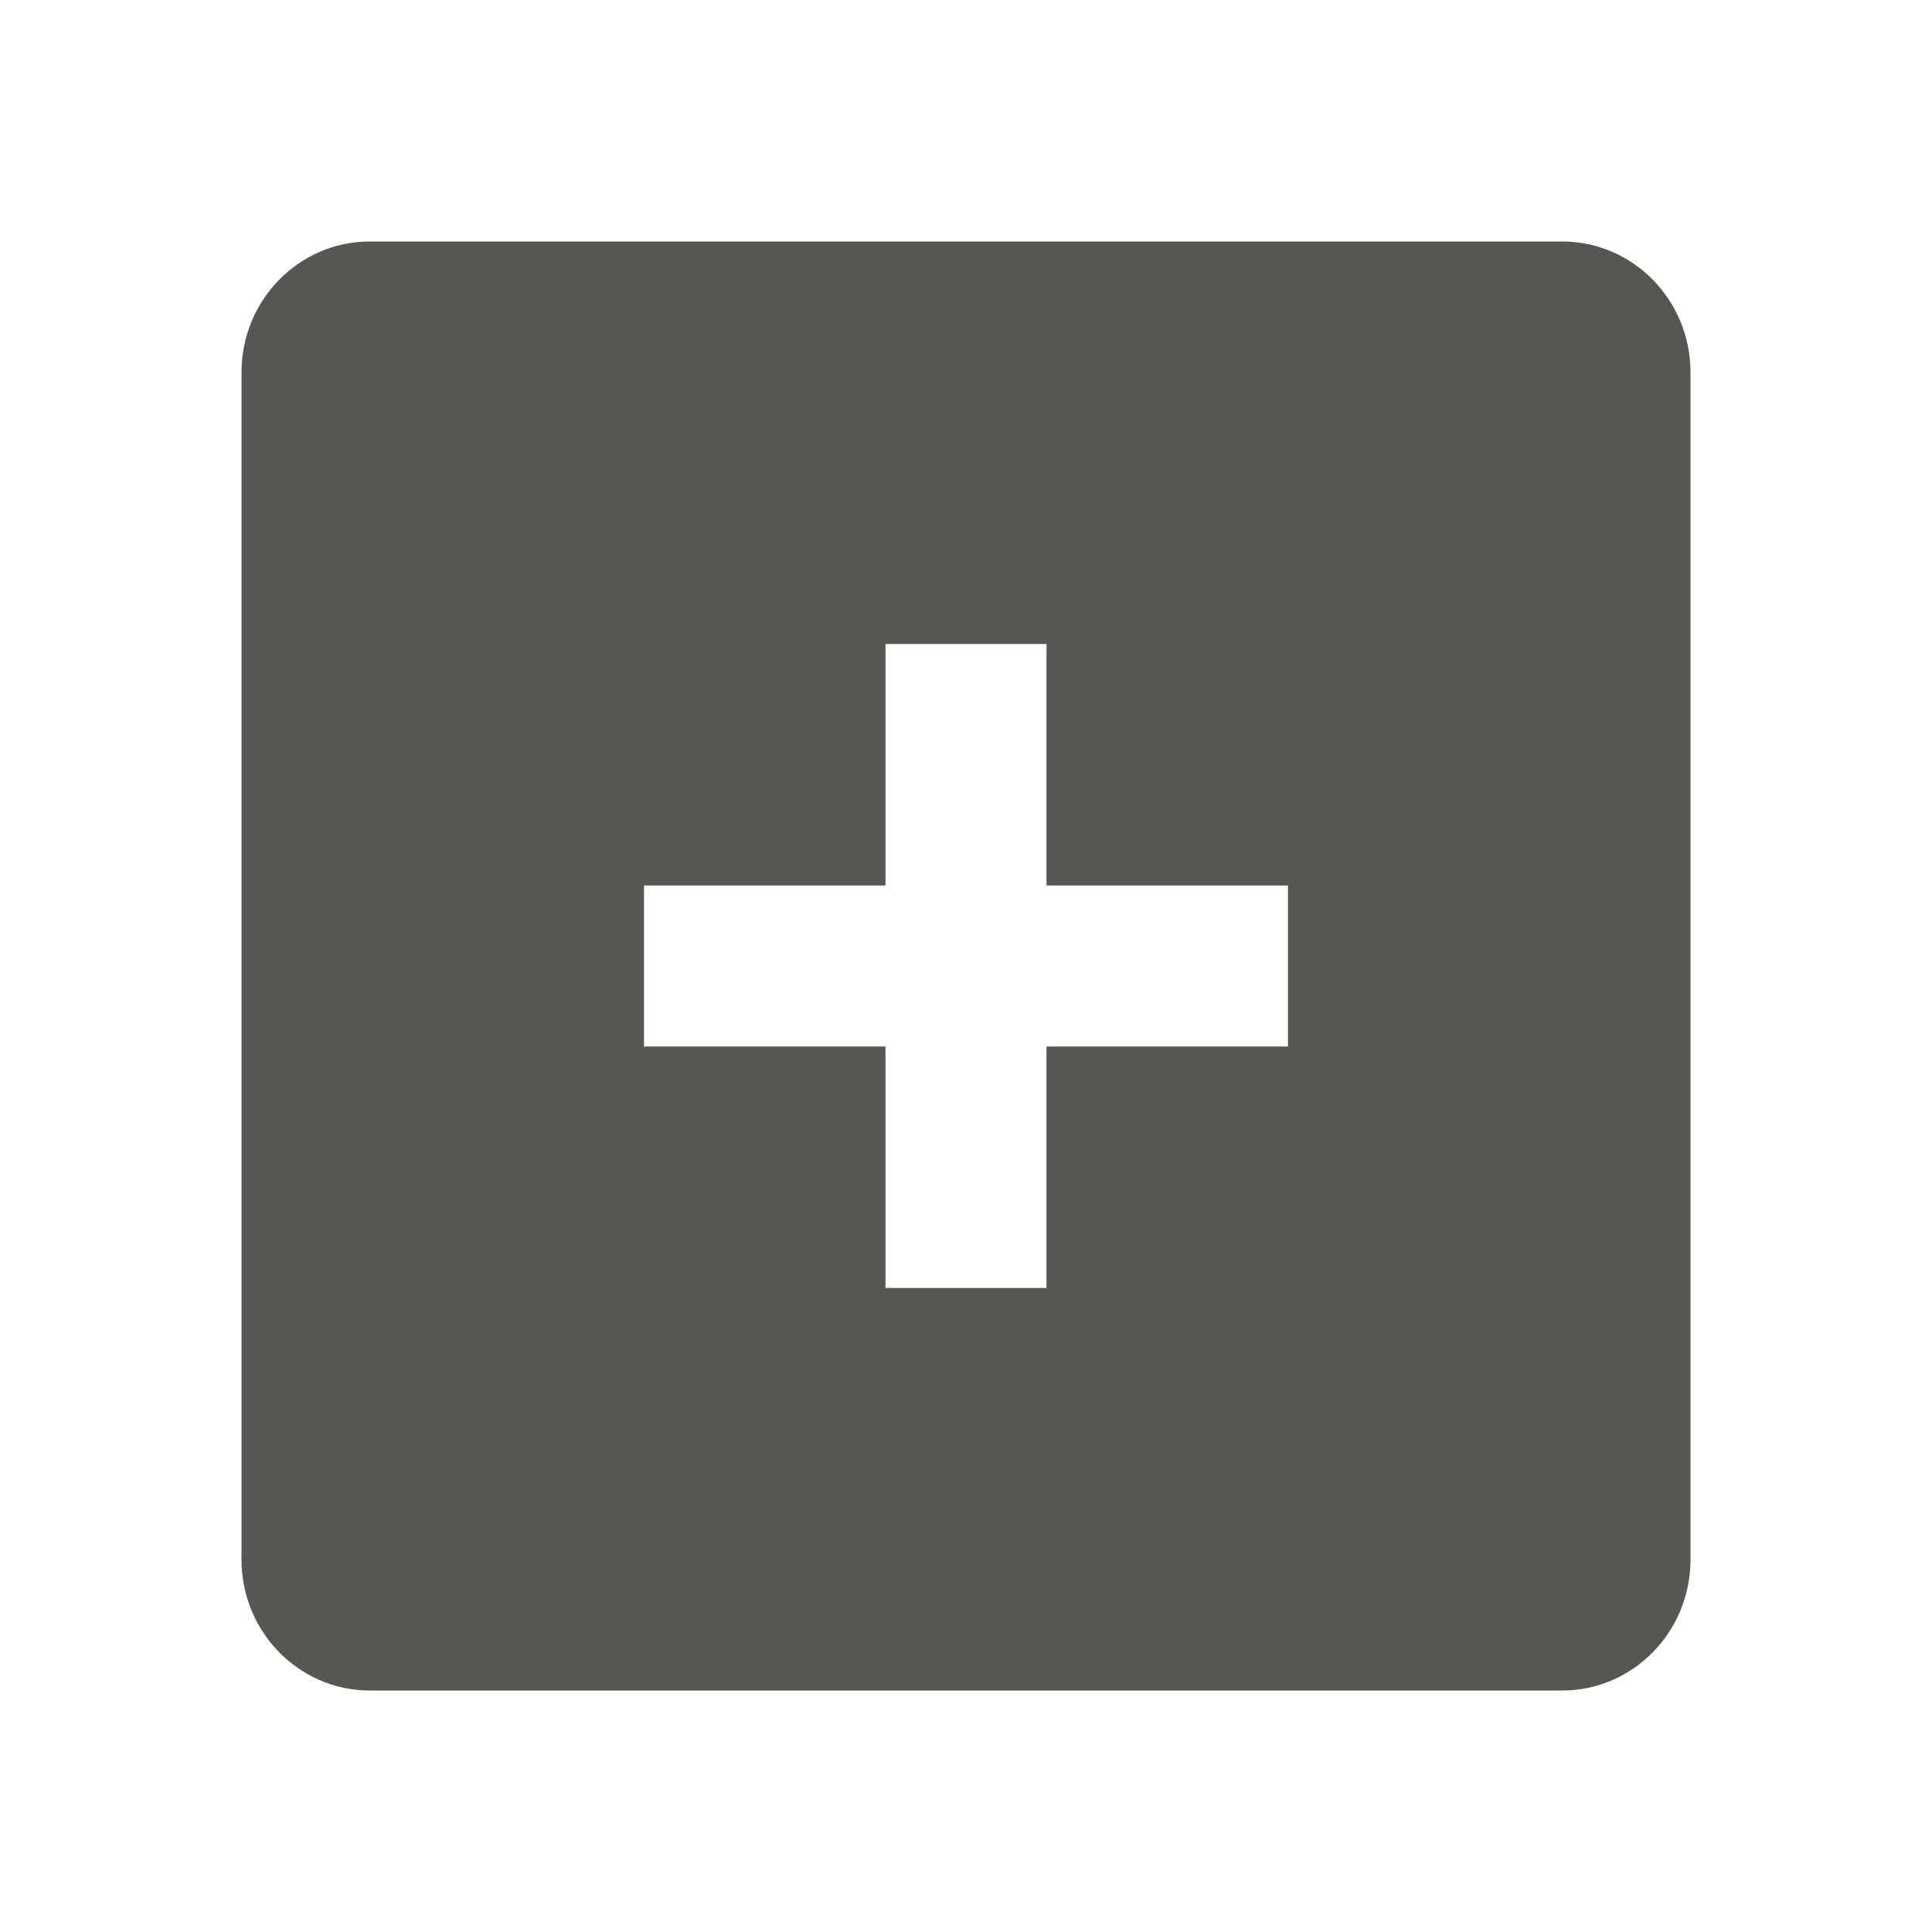 <svg xmlns="http://www.w3.org/2000/svg" viewBox="0 0 24 24">
 <path
     style="fill:#555753"
     d="M 4.594 3 C 3.71 3 3 3.732 3 4.625 L 3 19.375 C 3 20.268 3.71 21 4.594 21 L 19.406 21 C 20.29 21 21 20.268 21 19.375 L 21 4.625 C 21 3.732 20.29 3 19.406 3 L 4.594 3 z M 11 8 L 13 8 L 13 11 L 16 11 L 16 13 L 13 13 L 13 16 L 11 16 L 11 13 L 8 13 L 8 11 L 11 11 L 11 8 z "
     />
 </svg>
